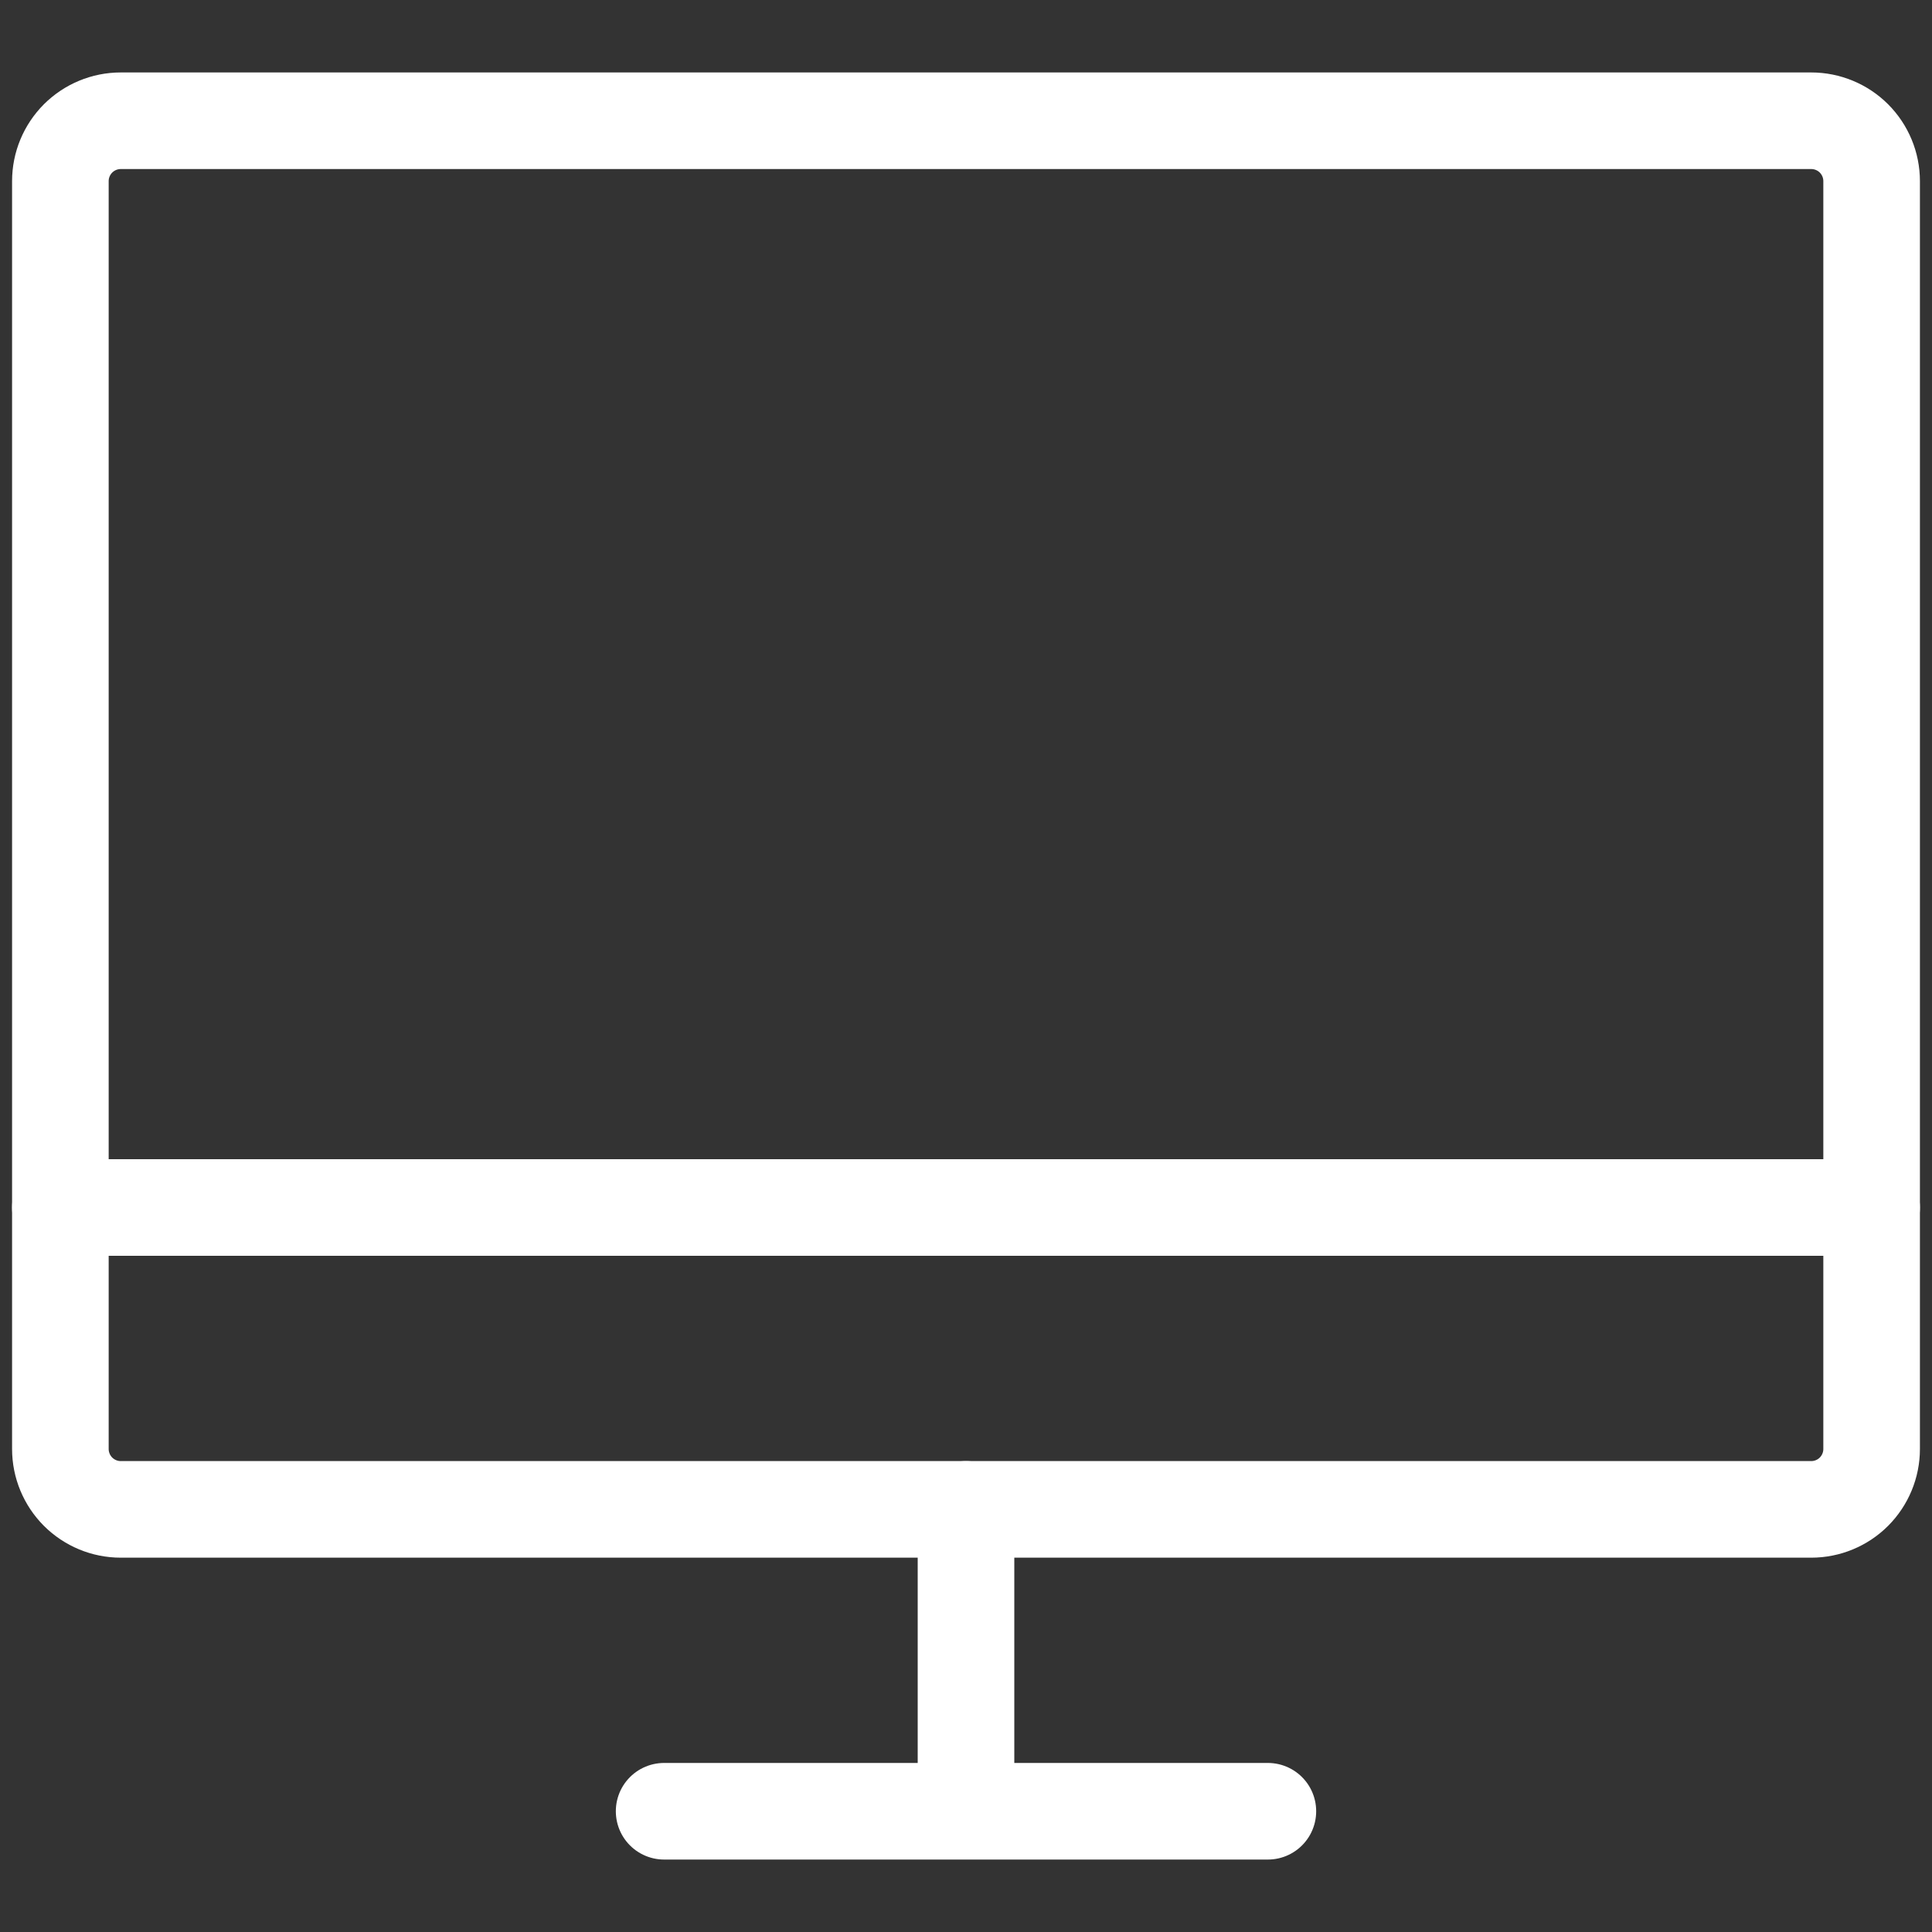 <svg width="40" height="40" viewBox="0 0 40 40" fill="none" xmlns="http://www.w3.org/2000/svg">
<rect x="0" y="0" width="40" height="40" fill="#333333" stroke="none"/>
<path d="M13.75 37.5H26.25M20 31.25V37.5M38.75 25V3.75C38.75 3.418 38.618 3.101 38.384 2.866C38.15 2.632 37.831 2.5 37.5 2.5H2.5C2.168 2.5 1.851 2.632 1.616 2.866C1.382 3.101 1.25 3.418 1.25 3.75V25" stroke="white" stroke-width="2" stroke-linecap="round" stroke-linejoin="round"/>
<path d="M1.25 25V30C1.25 30.331 1.382 30.649 1.616 30.884C1.851 31.118 2.168 31.25 2.5 31.25H37.5C37.831 31.25 38.15 31.118 38.384 30.884C38.618 30.649 38.75 30.331 38.75 30V25H1.25Z" stroke="white" stroke-width="2" stroke-linecap="round" stroke-linejoin="round"/>
</svg>
